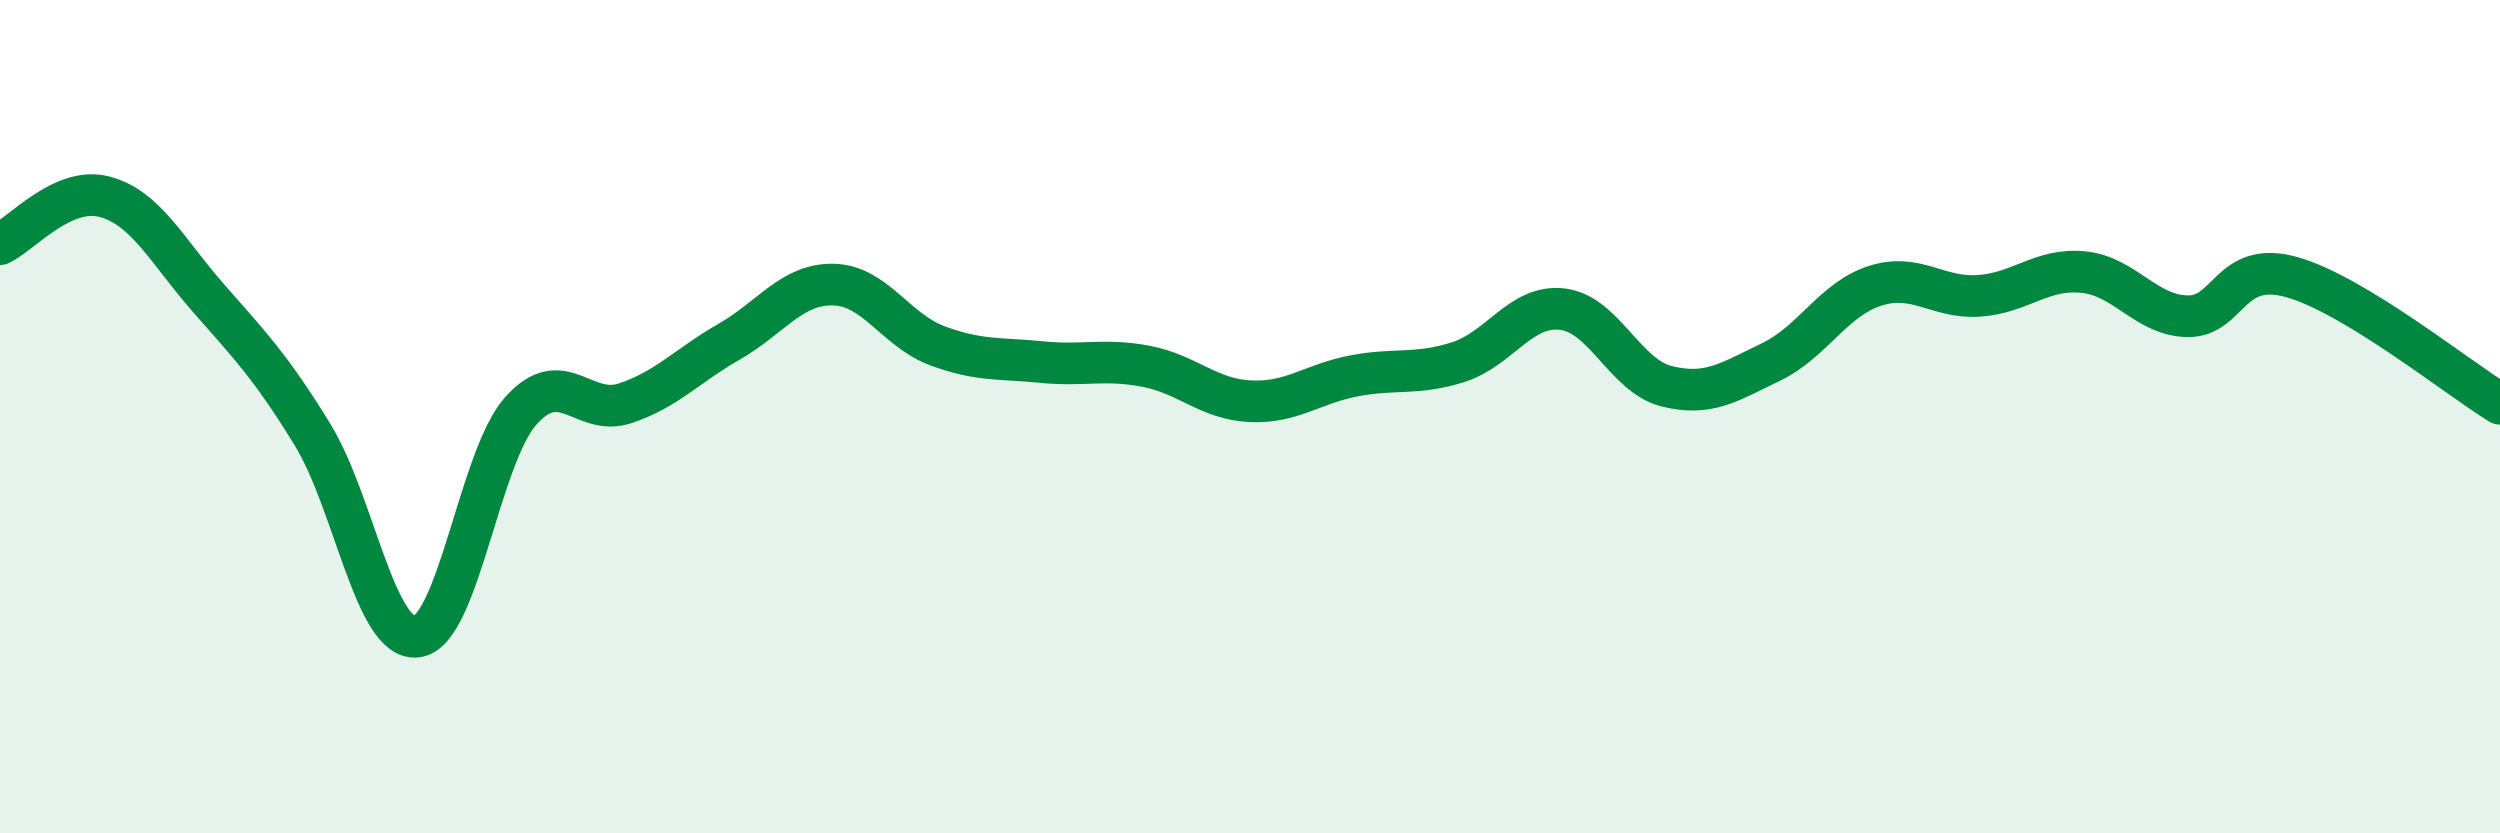 
    <svg width="60" height="20" viewBox="0 0 60 20" xmlns="http://www.w3.org/2000/svg">
      <path
        d="M 0,5.86 C 0.5,5.63 1.5,4.46 2.5,4.72 C 3.5,4.98 4,6.01 5,7.15 C 6,8.29 6.5,8.8 7.5,10.43 C 8.5,12.06 9,15.39 10,15.28 C 11,15.17 11.5,10.98 12.5,9.86 C 13.5,8.74 14,10.01 15,9.68 C 16,9.35 16.5,8.77 17.5,8.2 C 18.5,7.63 19,6.81 20,6.83 C 21,6.85 21.5,7.93 22.5,8.3 C 23.5,8.67 24,8.59 25,8.69 C 26,8.79 26.5,8.6 27.5,8.79 C 28.5,8.98 29,9.58 30,9.63 C 31,9.68 31.5,9.21 32.5,9.02 C 33.5,8.83 34,9.01 35,8.69 C 36,8.37 36.5,7.3 37.5,7.42 C 38.5,7.54 39,9.02 40,9.27 C 41,9.52 41.5,9.17 42.5,8.69 C 43.5,8.21 44,7.18 45,6.86 C 46,6.54 46.5,7.17 47.5,7.1 C 48.5,7.03 49,6.43 50,6.53 C 51,6.63 51.5,7.57 52.5,7.59 C 53.5,7.61 53.5,6.23 55,6.65 C 56.5,7.07 59,9.08 60,9.69L60 20L0 20Z"
        fill="#008740"
        opacity="0.1"
        stroke-linecap="round"
        stroke-linejoin="round"
      />
      <path
        d="M 0,5.86 C 0.5,5.63 1.5,4.46 2.5,4.72 C 3.5,4.98 4,6.01 5,7.15 C 6,8.29 6.5,8.8 7.5,10.43 C 8.5,12.06 9,15.39 10,15.28 C 11,15.17 11.5,10.98 12.5,9.86 C 13.5,8.74 14,10.01 15,9.68 C 16,9.35 16.5,8.77 17.5,8.2 C 18.5,7.63 19,6.81 20,6.83 C 21,6.85 21.5,7.93 22.5,8.3 C 23.5,8.67 24,8.59 25,8.69 C 26,8.79 26.5,8.6 27.5,8.79 C 28.5,8.98 29,9.58 30,9.63 C 31,9.68 31.5,9.21 32.5,9.02 C 33.5,8.83 34,9.01 35,8.69 C 36,8.37 36.5,7.3 37.5,7.42 C 38.5,7.54 39,9.02 40,9.27 C 41,9.52 41.5,9.17 42.5,8.69 C 43.5,8.21 44,7.18 45,6.86 C 46,6.54 46.5,7.17 47.5,7.1 C 48.5,7.03 49,6.43 50,6.53 C 51,6.63 51.5,7.57 52.5,7.59 C 53.5,7.61 53.5,6.23 55,6.65 C 56.5,7.07 59,9.08 60,9.69"
        stroke="#008740"
        stroke-width="1"
        fill="none"
        stroke-linecap="round"
        stroke-linejoin="round"
      />
    </svg>
  